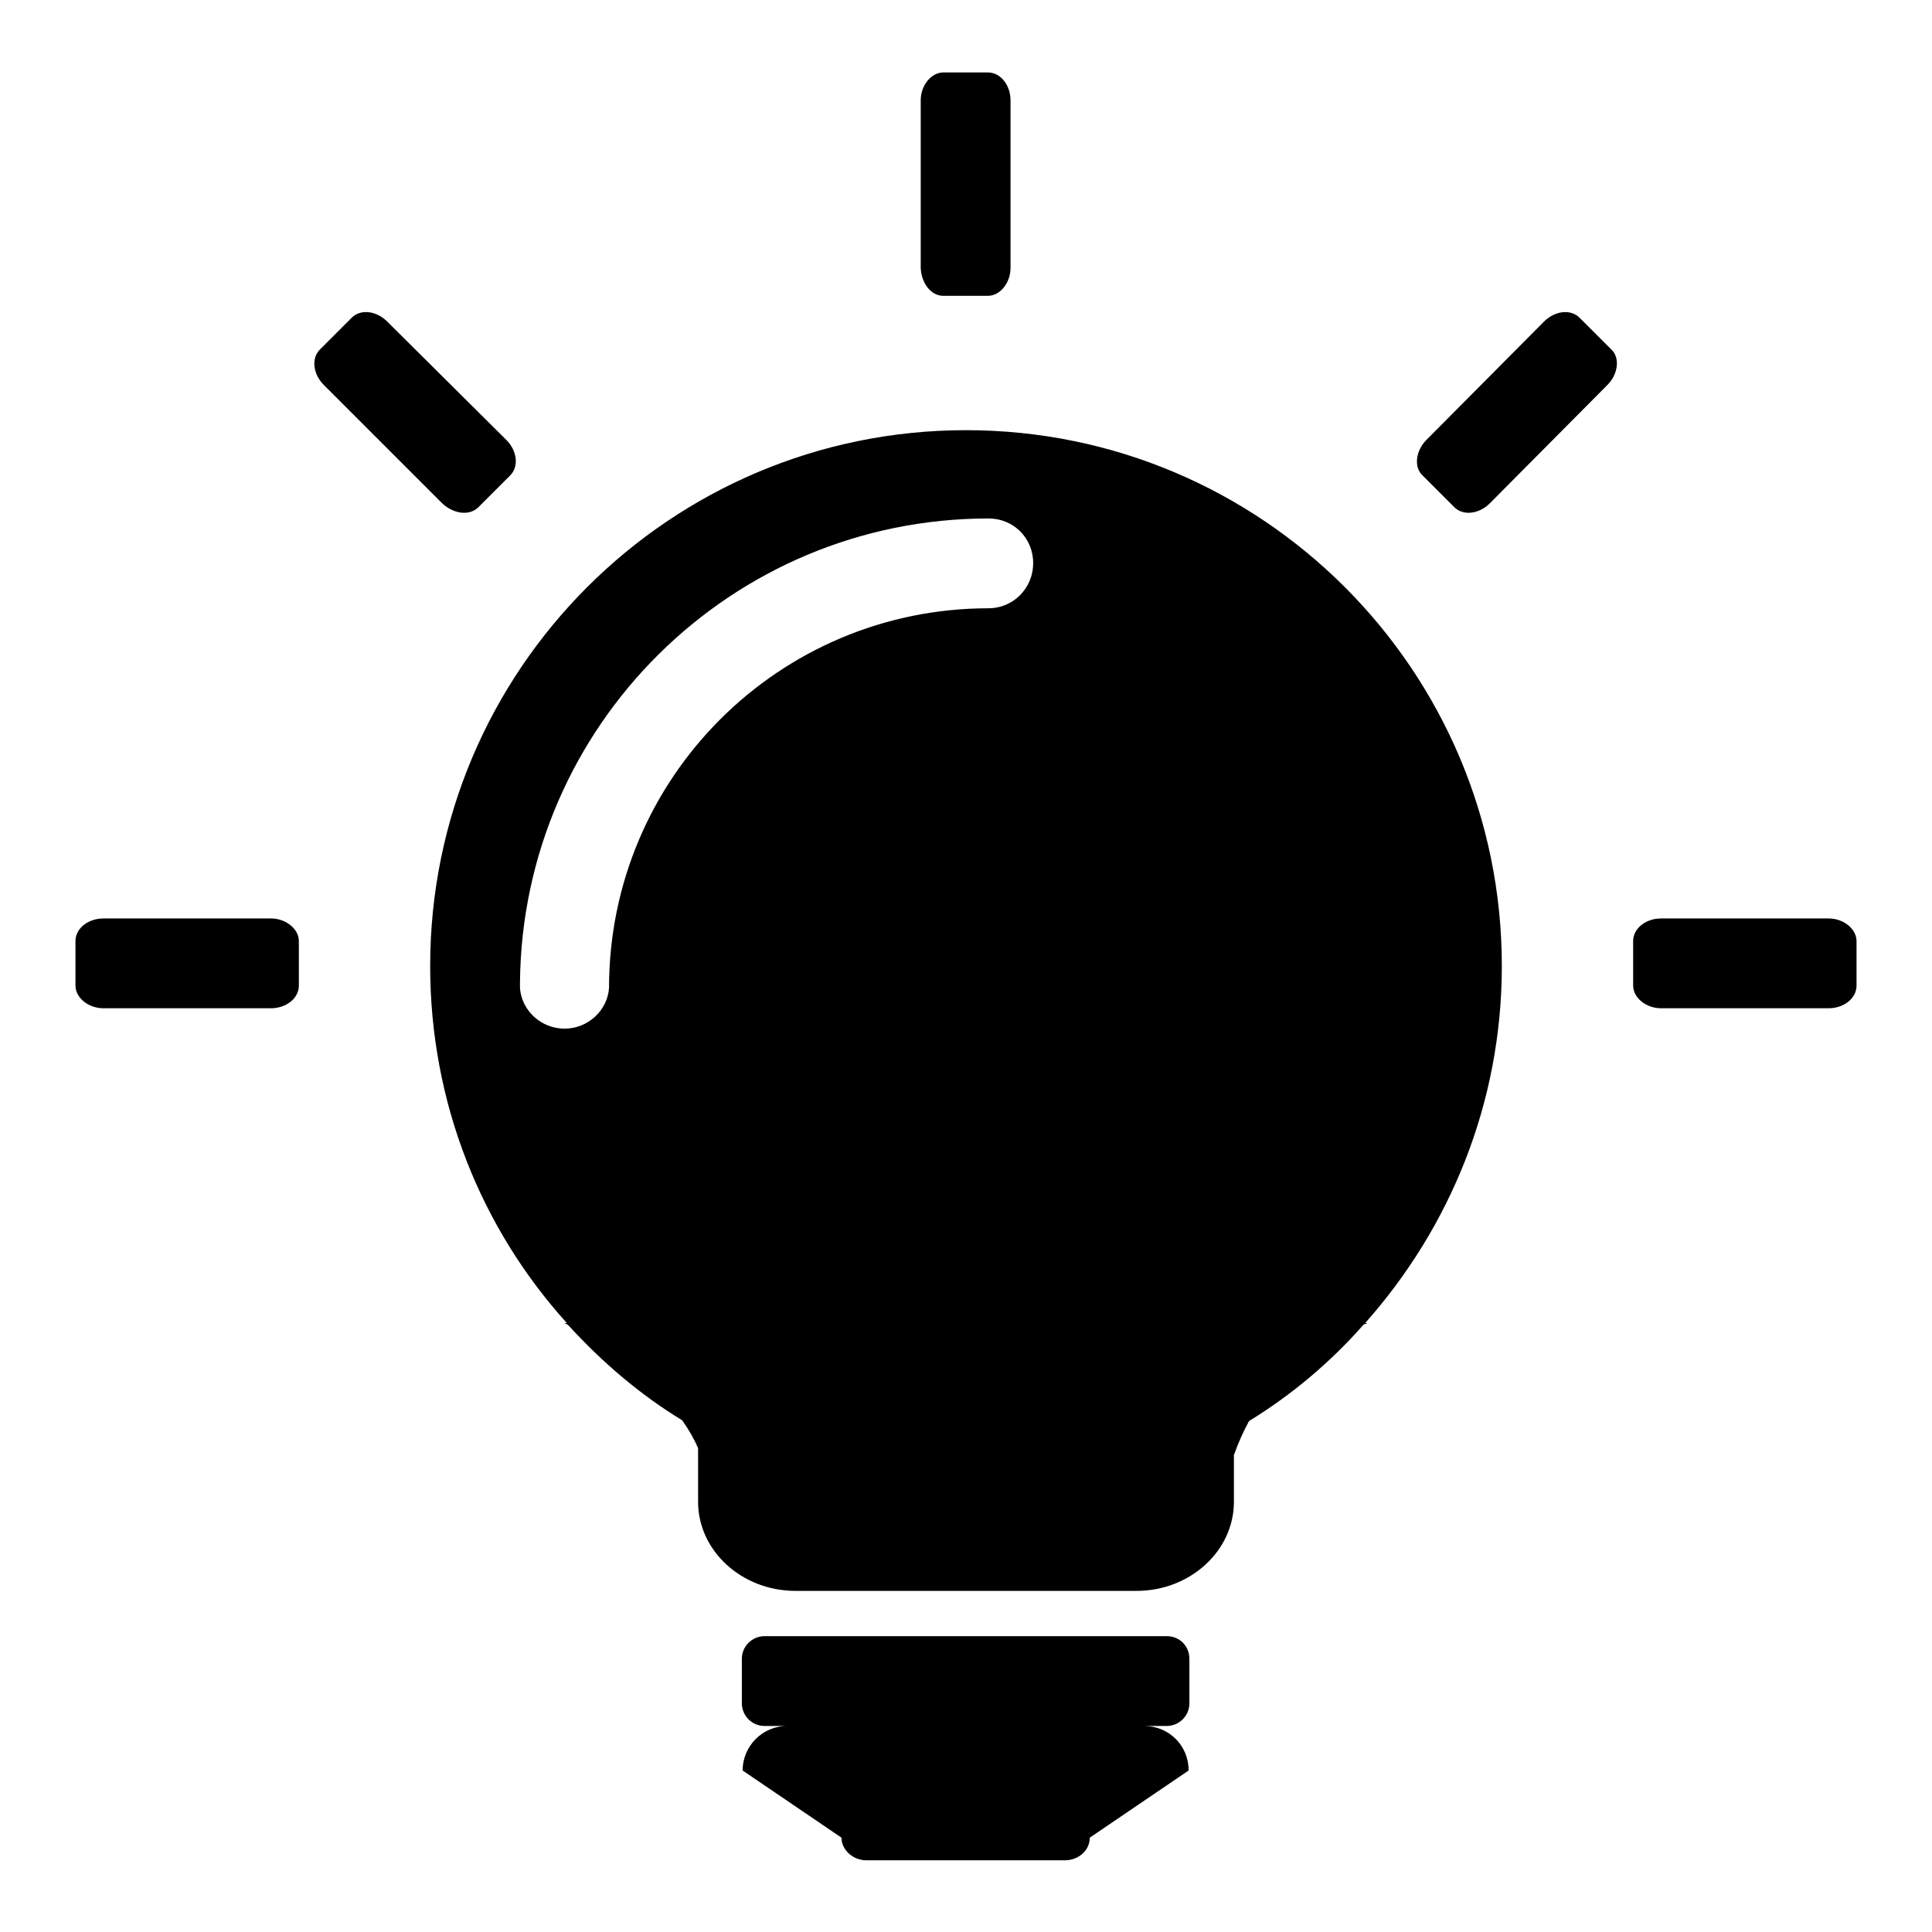 <?xml version="1.0" encoding="utf-8"?>
<!-- Svg Vector Icons : http://www.onlinewebfonts.com/icon -->
<!DOCTYPE svg PUBLIC "-//W3C//DTD SVG 1.1//EN" "http://www.w3.org/Graphics/SVG/1.1/DTD/svg11.dtd">
<svg version="1.1" xmlns="http://www.w3.org/2000/svg" xmlns:xlink="http://www.w3.org/1999/xlink" x="0px" y="0px" viewBox="0 0 256 256" enable-background="new 0 0 256 256" xml:space="preserve">
<g><g><path fill="#000000" d="M154.6,216.8h-53.3c-1.6,0-3,1.3-3,3v5.9c0,1.6,1.3,3,3,3h3c-3.3,0-5.9,2.7-5.9,5.9l13.1,8.9c0,1.6,1.5,3,3.3,3h26.3c1.8,0,3.3-1.3,3.3-3l13.1-8.9c0-3.3-2.6-5.9-5.9-5.9h3c1.6,0,3-1.3,3-3v-5.9C157.6,218.1,156.3,216.8,154.6,216.8z M63.4,67.2l4.2-4.2c1.2-1.2,0.9-3.3-0.5-4.7L51.3,42.6c-1.4-1.4-3.5-1.7-4.7-0.5l-4.2,4.2c-1.2,1.2-0.9,3.3,0.5,4.7l15.7,15.7C60.1,68.1,62.2,68.4,63.4,67.2z M125,39.2h5.9c1.6,0,3-1.7,3-3.7V13.3c0-2-1.3-3.7-3-3.7H125c-1.6,0-3,1.7-3,3.7v22.2C122.1,37.6,123.4,39.2,125,39.2z M35.9,121.7H13.7c-2,0-3.7,1.3-3.7,3v5.9c0,1.6,1.7,3,3.7,3h22.2c2,0,3.7-1.3,3.7-3v-5.9C39.6,123.1,37.9,121.7,35.9,121.7z M242.3,121.7h-22.2c-2,0-3.7,1.3-3.7,3v5.9c0,1.6,1.7,3,3.7,3h22.2c2,0,3.7-1.3,3.7-3v-5.9C246,123.1,244.3,121.7,242.3,121.7z M209.3,42.1c-1.2-1.2-3.3-0.9-4.7,0.5L189,58.3c-1.4,1.4-1.7,3.6-0.5,4.7l4.2,4.2c1.2,1.2,3.3,0.9,4.7-0.5L213,51c1.4-1.4,1.7-3.6,0.5-4.7L209.3,42.1z M128,57c-39.2,0-71,31.8-71,71c0,18.2,6.8,34.8,18.1,47.3h-0.3c0.2,0.1,0.4,0.2,0.6,0.4c4.4,4.8,9.4,9.1,15,12.5c0.9,1.3,1.6,2.5,2.1,3.7v7.1c0,6.5,5.8,11.8,12.9,11.8h45.2c7.1,0,12.9-5.3,12.9-11.8v-6.2c0.6-1.7,1.3-3.2,2-4.5c5.7-3.5,10.8-7.8,15.2-12.8c0.3-0.1,0.5-0.2,0.5-0.2h-0.3c11.2-12.6,18.1-29.1,18.1-47.3C199,88.8,167.2,57,128,57z M131,80.6c-27.8,0-50.3,22.5-50.3,50.3h0c-0.2,3-2.8,5.4-5.9,5.4s-5.7-2.4-5.9-5.4h0c0-0.1,0-0.2,0-0.4c0,0,0-0.1,0-0.1c0,0,0-0.1,0-0.2c0.3-34,28-61.5,62.1-61.5c3.3,0,5.9,2.6,5.9,5.9C136.9,78,134.2,80.6,131,80.6z"/></g></g>
</svg>